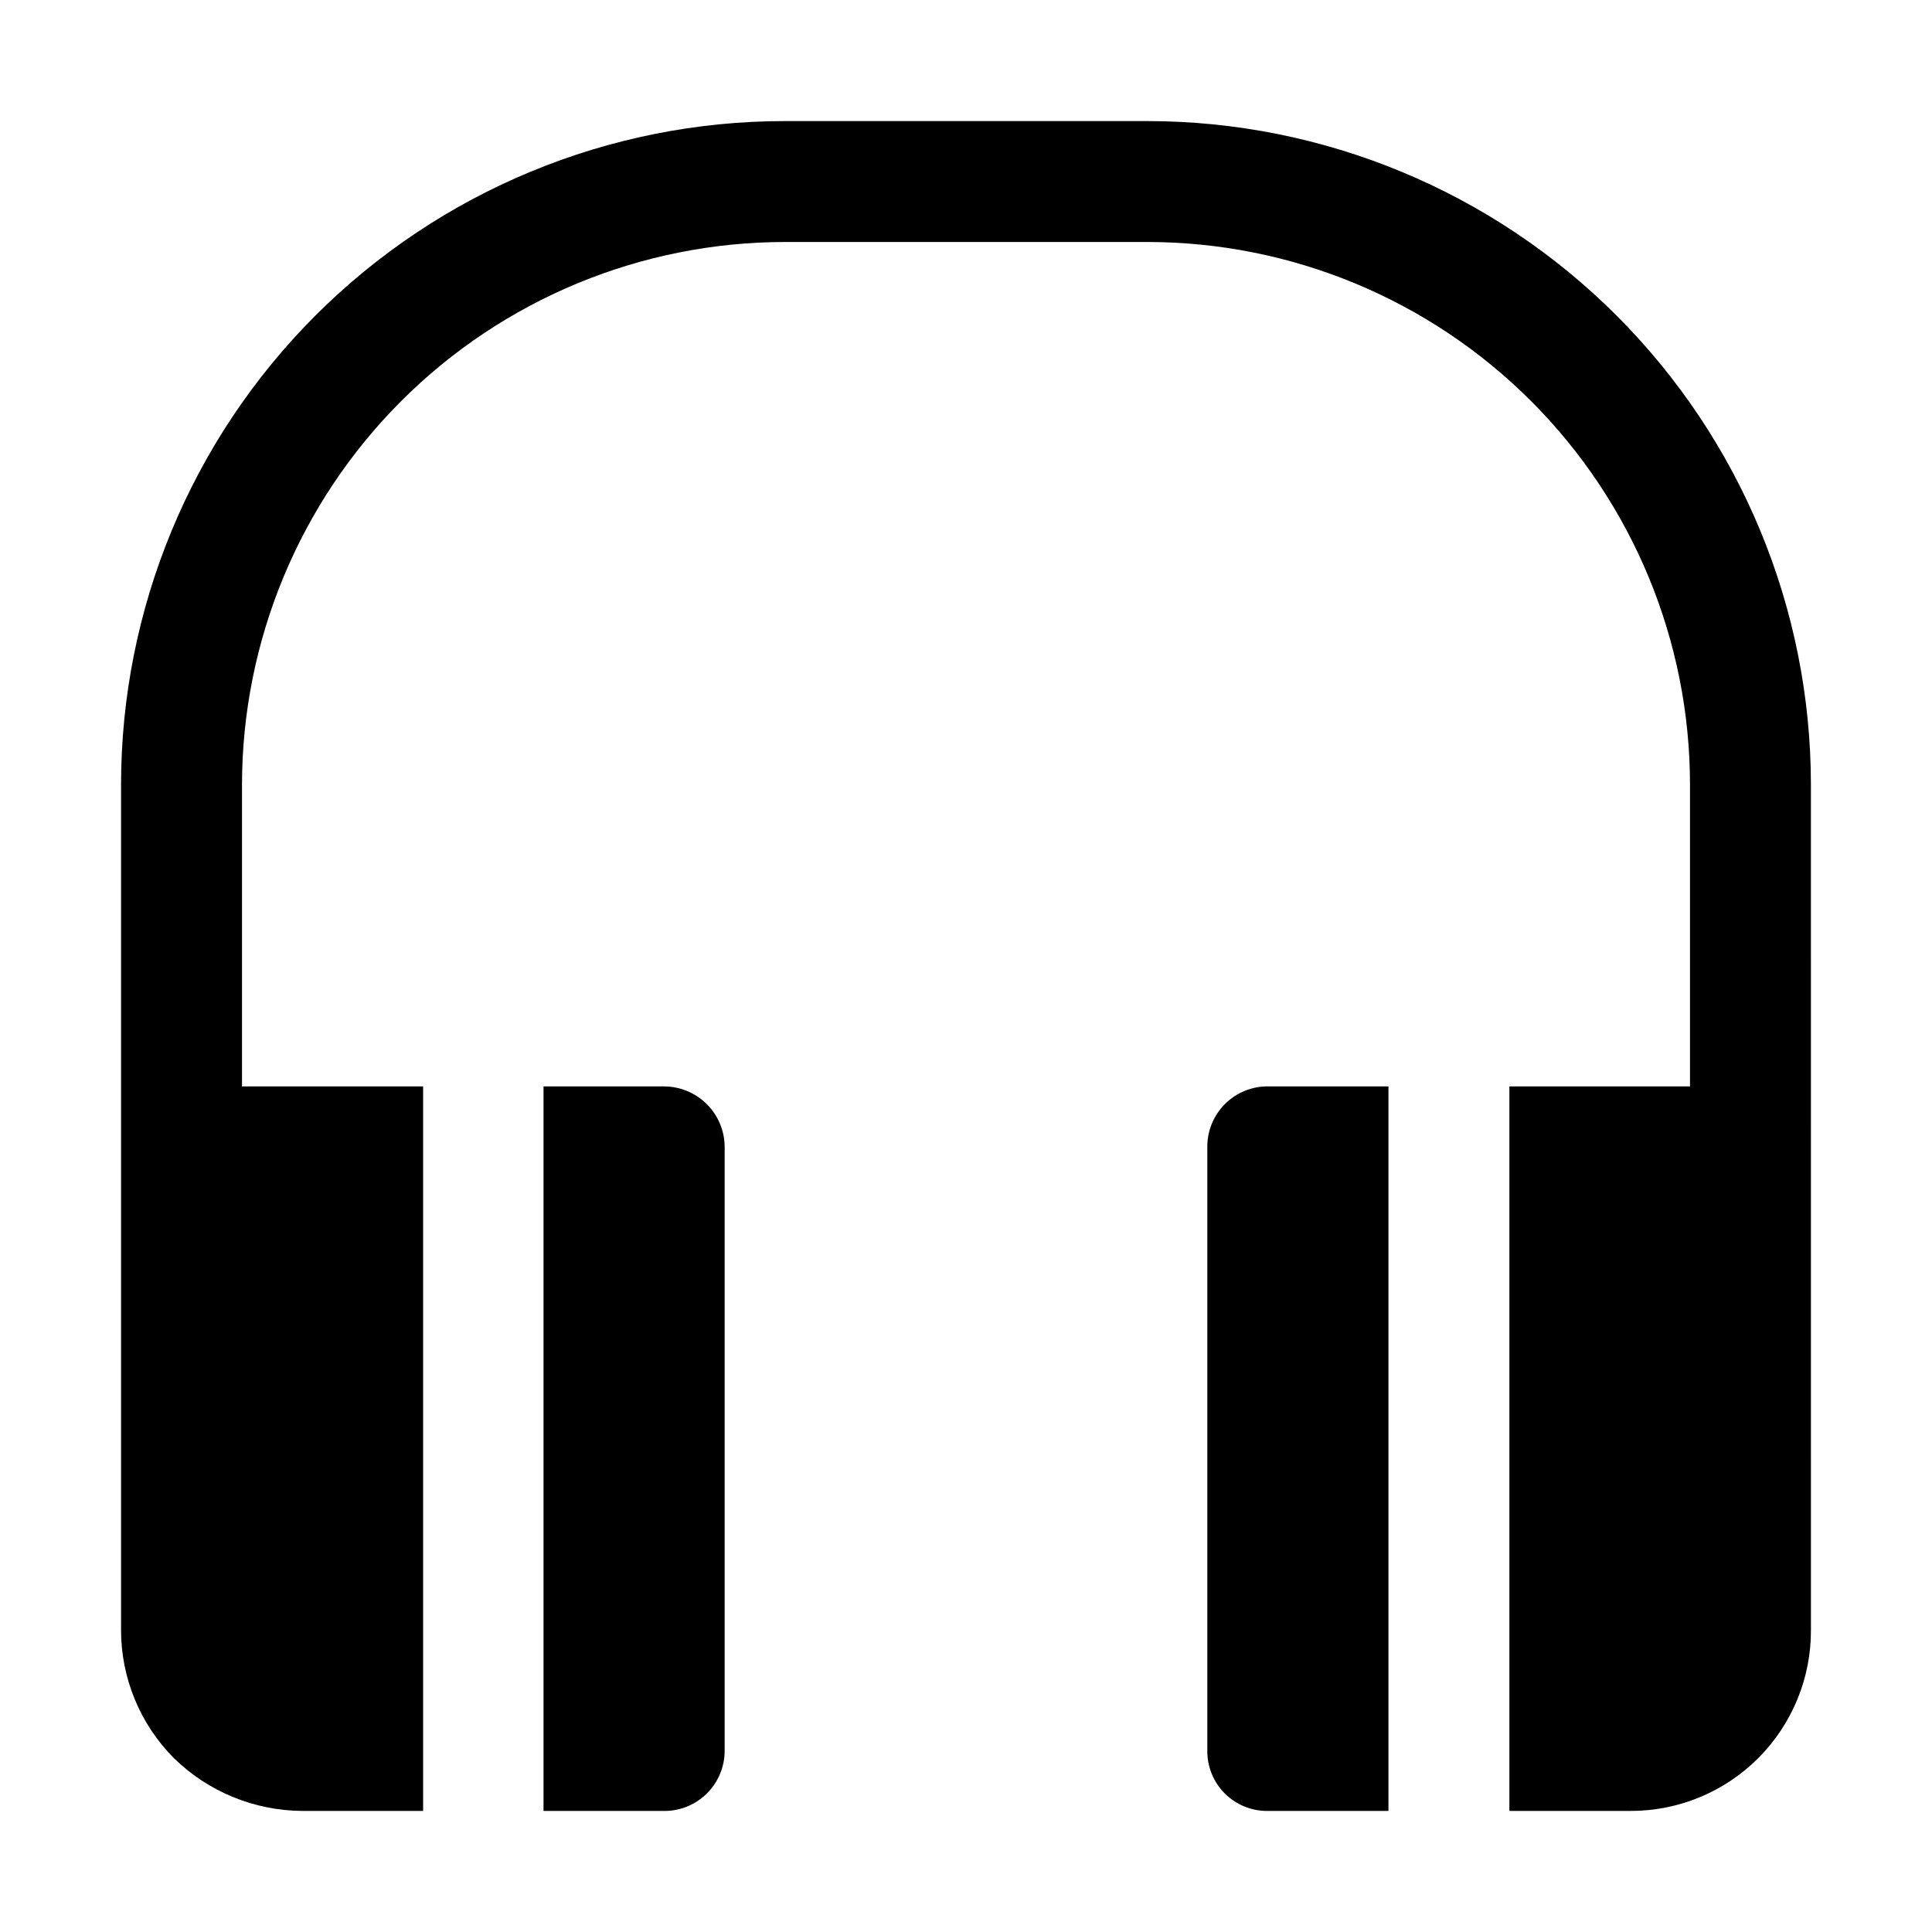<?xml version="1.0" encoding="UTF-8"?>
<!-- Uploaded to: SVG Repo, www.svgrepo.com, Generator: SVG Repo Mixer Tools -->
<svg fill="#000000" width="800px" height="800px" version="1.1" viewBox="144 144 512 512" xmlns="http://www.w3.org/2000/svg">
 <g>
  <path d="m320.09 431.91h-32.051v192.01h32.051c4.231 0 8.289-1.68 11.281-4.672 2.992-2.992 4.672-7.051 4.672-11.281v-159.96c0-4.242-1.676-8.316-4.664-11.332-2.988-3.012-7.047-4.727-11.289-4.762z"/>
  <path d="m623.91 352c0-46.656-18.535-91.398-51.523-124.39-32.992-32.988-77.734-51.523-124.39-51.523h-96.004c-46.656 0-91.398 18.535-124.39 51.523-32.988 32.992-51.523 77.734-51.523 124.39v223.91c-0.02 12.742 5.016 24.973 13.996 34.008 9.098 8.895 21.285 13.91 34.008 13.996h32.047v-192.01h-48v-79.91c0.035-38.145 15.203-74.715 42.176-101.69s63.543-42.141 101.69-42.176h96.004c38.156 0 74.75 15.156 101.73 42.137 26.977 26.98 42.137 63.57 42.137 101.73v79.91h-47.863v192.01h32.047c12.73 0.039 24.949-5.012 33.938-14.027 8.984-9.016 14-21.246 13.926-33.977z"/>
  <path d="m463.95 448v159.82c-0.074 4.293 1.594 8.43 4.629 11.465 3.035 3.035 7.176 4.707 11.465 4.629h31.91v-192.01h-31.91c-4.277-0.039-8.395 1.645-11.422 4.672-3.023 3.027-4.707 7.141-4.672 11.422z"/>
 </g>
</svg>